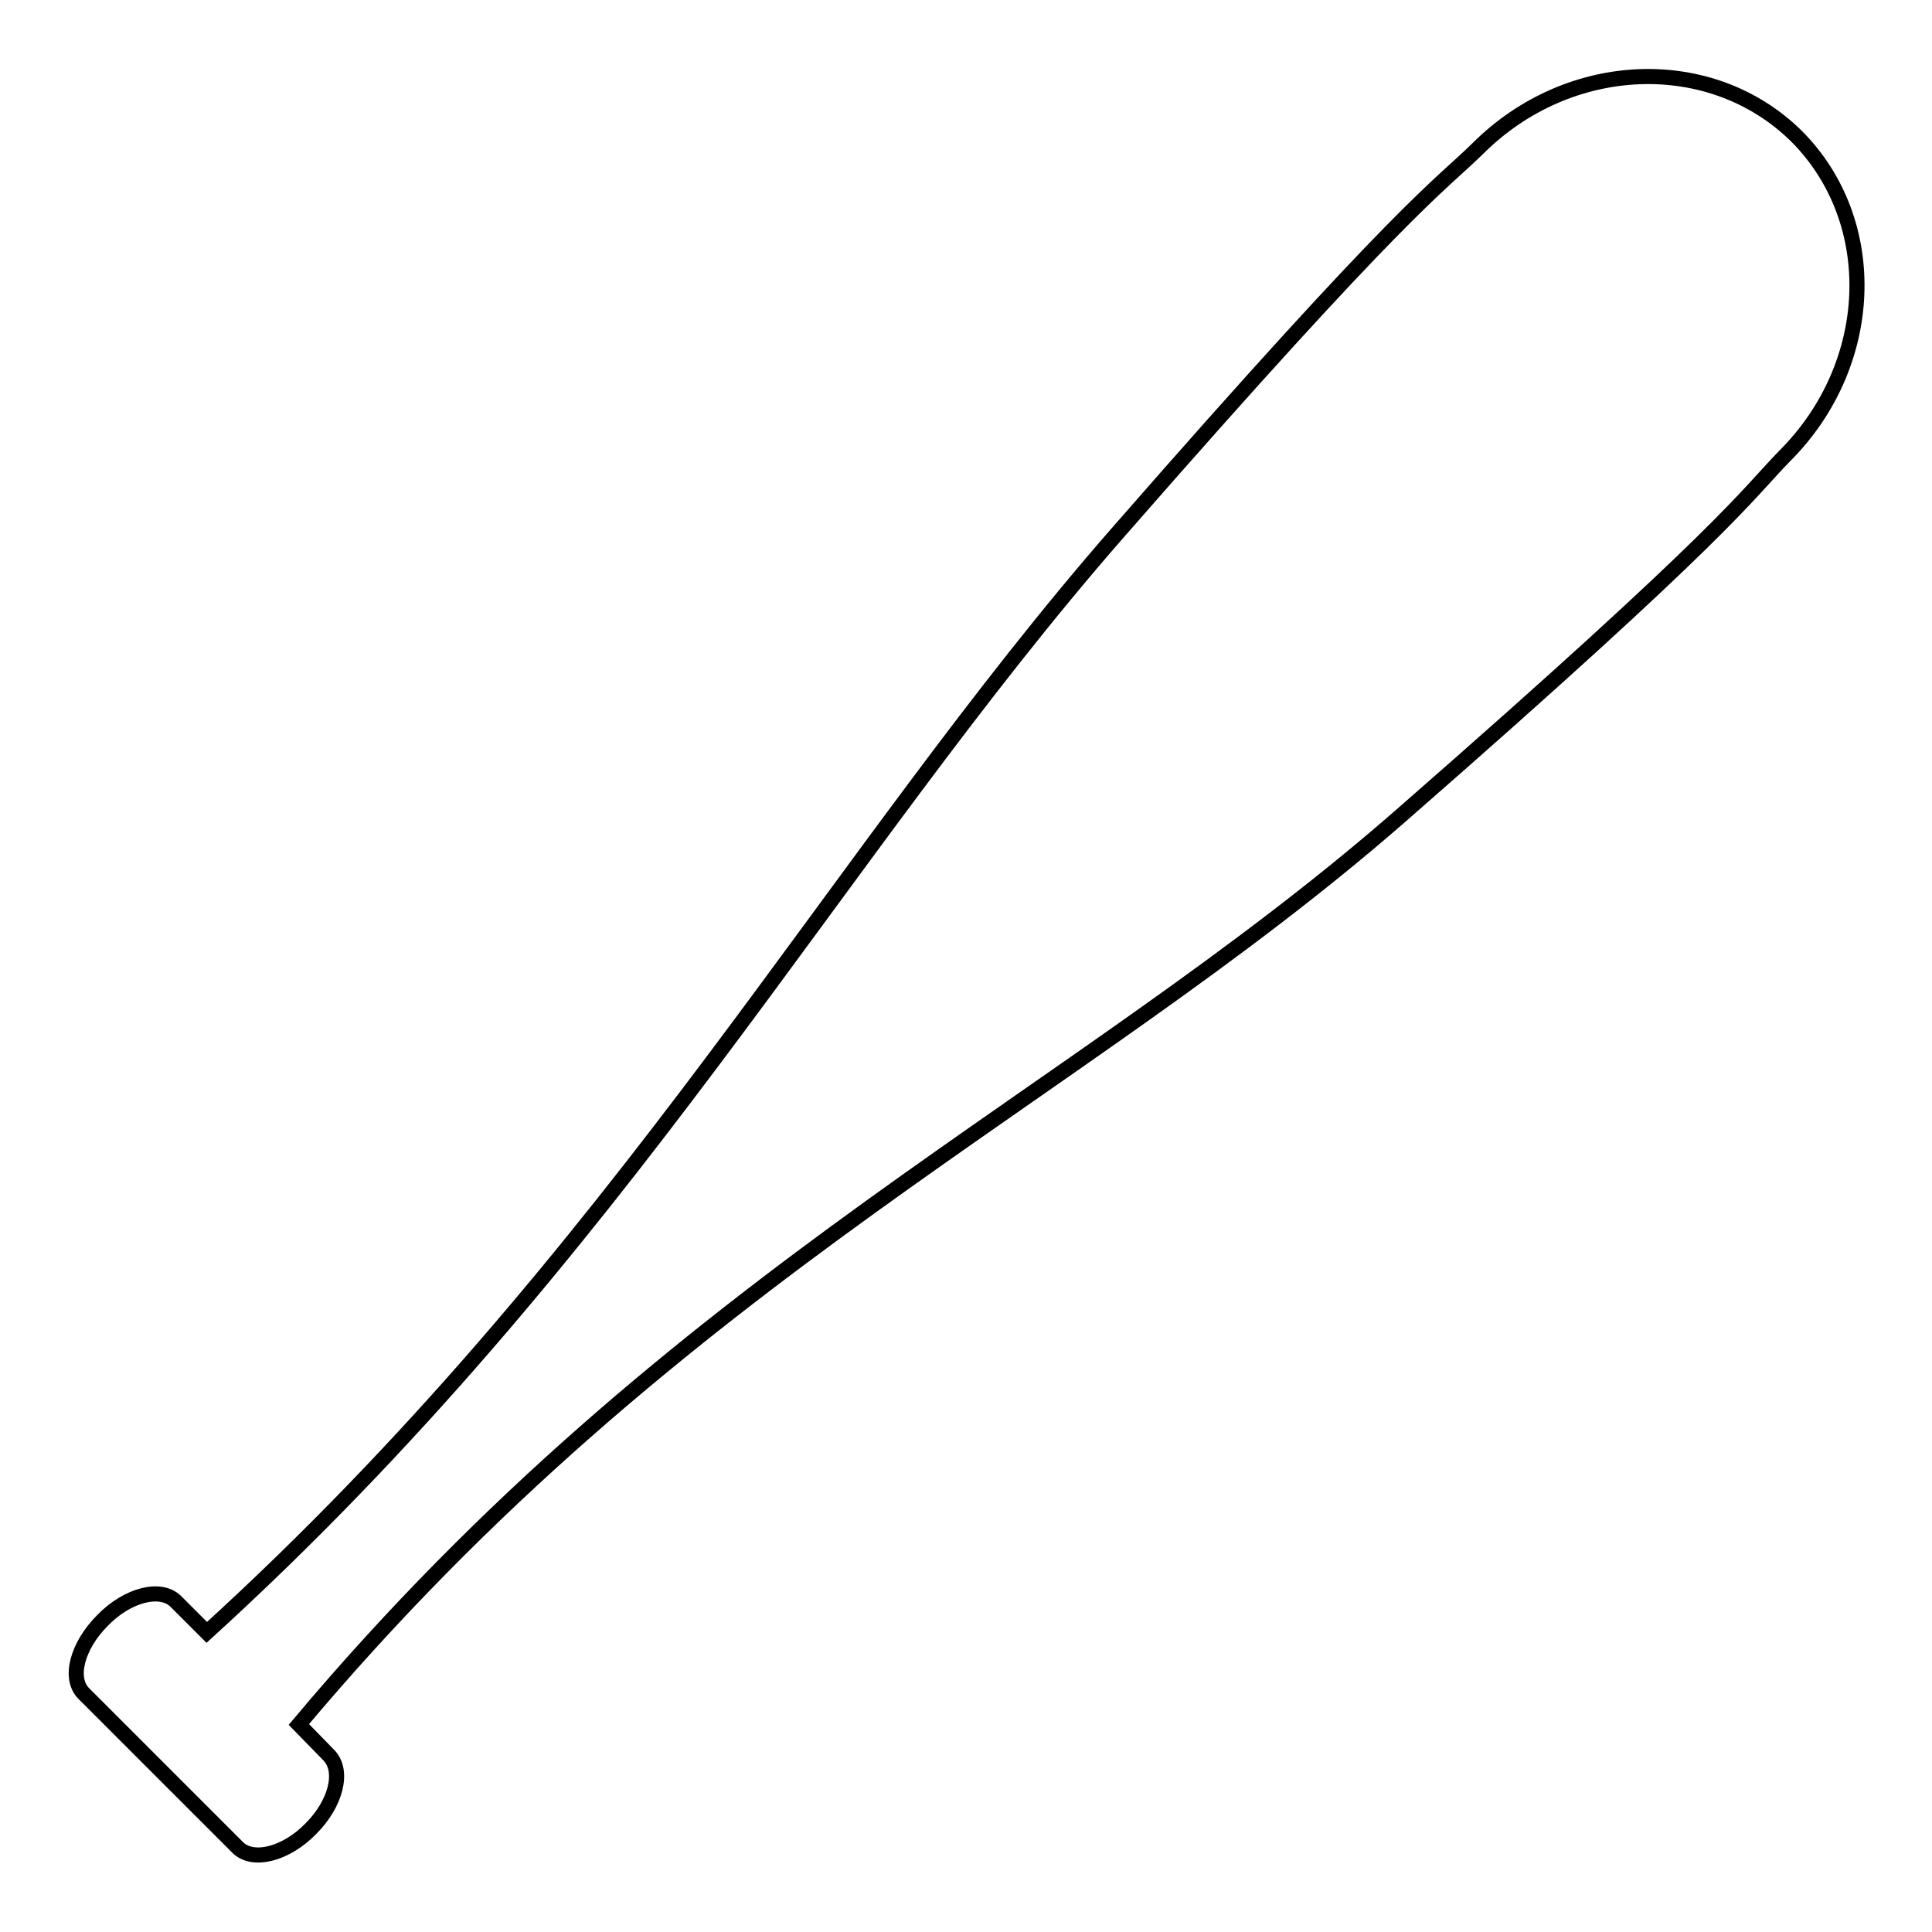 <?xml version="1.0" encoding="utf-8"?>
<!-- Svg Vector Icons : http://www.onlinewebfonts.com/icon -->
<!DOCTYPE svg PUBLIC "-//W3C//DTD SVG 1.1//EN" "http://www.w3.org/Graphics/SVG/1.1/DTD/svg11.dtd">
<svg version="1.1" xmlns="http://www.w3.org/2000/svg" xmlns:xlink="http://www.w3.org/1999/xlink" x="0px" y="0px" viewBox="0 0 256 256" enable-background="new 0 0 256 256" xml:space="preserve">
<g><g><path stroke-width="2" fill-opacity="0" stroke="#000000"  d="M43.6,232.6l-4-4.1c50.2-59.8,103.2-83,146-120.4c43.5-38,45.8-42.5,50.9-47.7c12.1-12.1,12.8-31,1.6-42.3c-11.3-11.2-30.2-10.5-42.3,1.6c-5.2,5.1-9.7,7.4-47.7,50.9c-37.4,42.8-65.7,95.6-120.7,145.7l-4.1-4.1c-2-2-6.4-0.9-9.7,2.5c-3.4,3.4-4.5,7.7-2.5,9.7l20.4,20.4c2,2,6.4,0.9,9.7-2.5C44.5,239,45.6,234.7,43.6,232.6L43.6,232.6z"/></g></g>
</svg>
